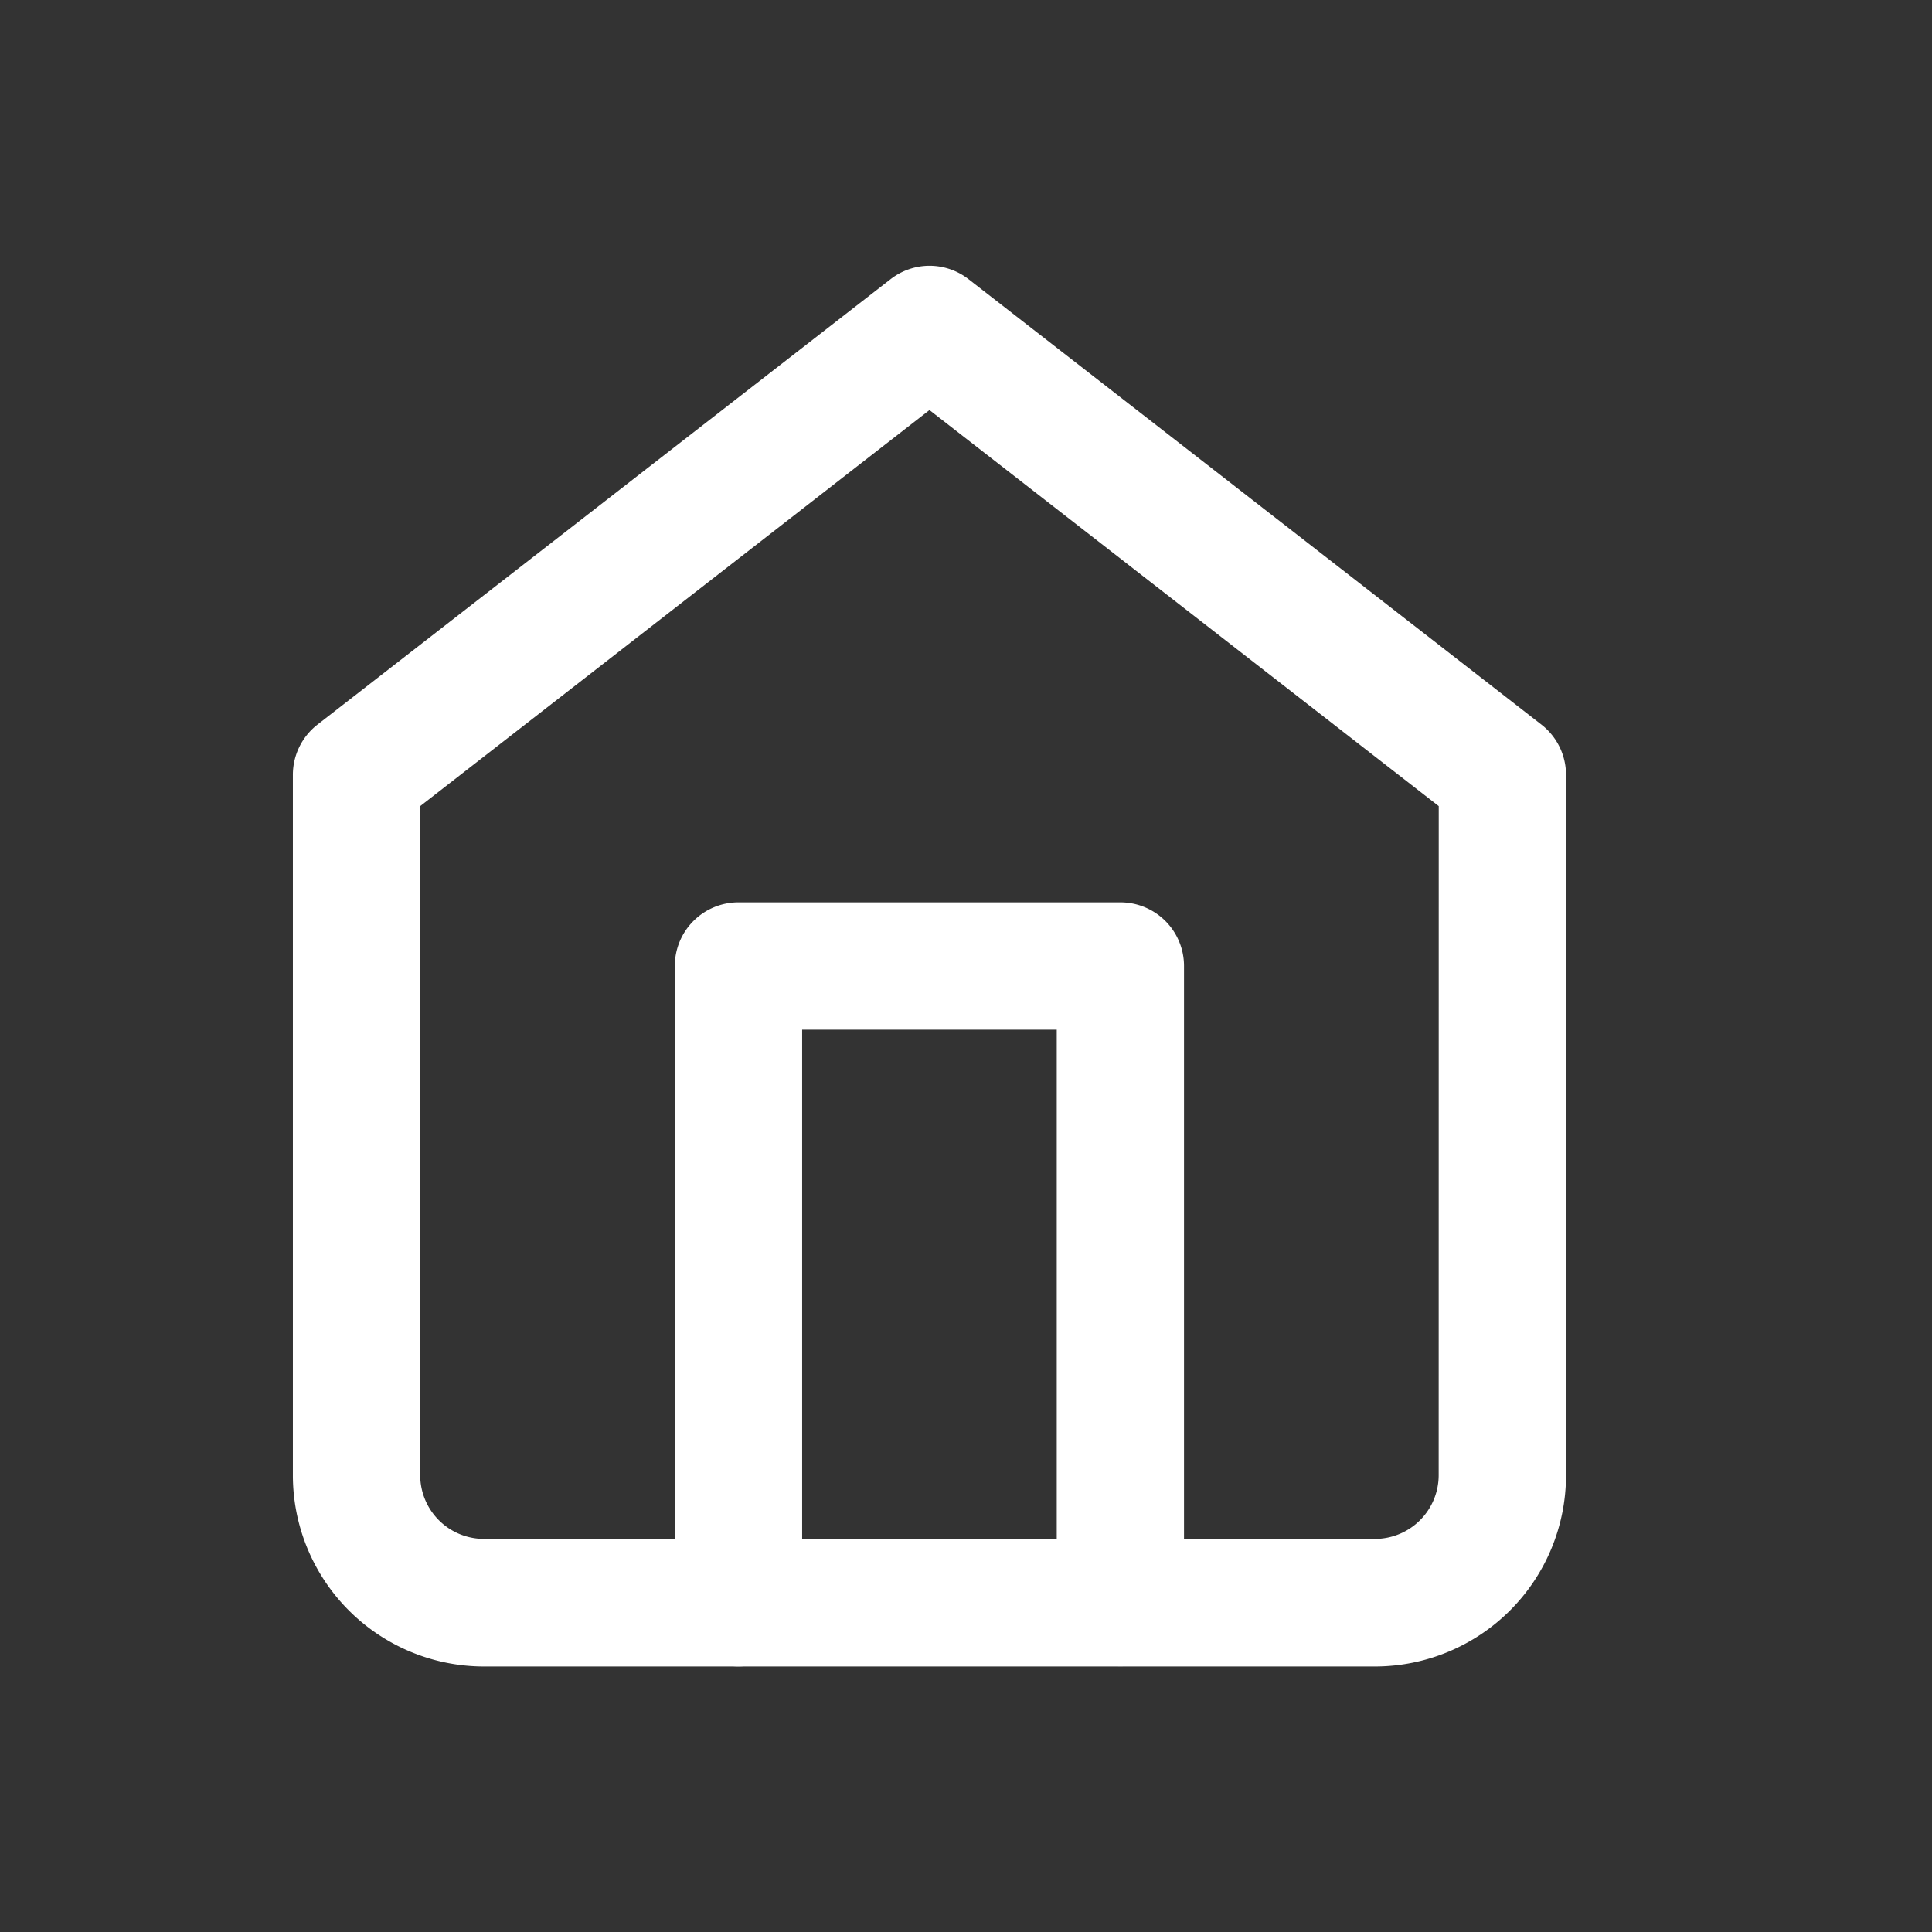 <?xml version="1.0" encoding="UTF-8"?> <svg xmlns="http://www.w3.org/2000/svg" width="32" height="32" viewBox="0 0 32 32"><rect x="0" y="0" width="32" height="32" fill="#333333" stroke="none"/><g id="gfx-icon-home" transform="translate(-62 -1153)"><g id="Gruppe_364" data-name="Gruppe 364" transform="translate(61.579 1152.833)"><g id="Icon_feather-home" data-name="Icon feather-home" transform="translate(5.272 4.569)"><path id="Pfad_430" data-name="Pfad 430" d="M13.544,1.5a1.053,1.053,0,0,1,.647.222L23.68,9.1a1.054,1.054,0,0,1,.407.832v11.6A3.167,3.167,0,0,1,20.924,24.7H6.163A3.167,3.167,0,0,1,3,21.533V9.935A1.054,1.054,0,0,1,3.407,9.1L12.9,1.722A1.053,1.053,0,0,1,13.544,1.5Zm8.435,8.95L13.544,3.89,5.109,10.45V21.533a1.056,1.056,0,0,0,1.054,1.054H20.924a1.056,1.056,0,0,0,1.054-1.054Z" transform="translate(-3 -1.5)" fill="#fff"></path><path id="Pfad_431" data-name="Pfad 431" d="M19.38,29.152A1.054,1.054,0,0,1,18.326,28.1V18.609H14.109V28.1A1.054,1.054,0,1,1,12,28.1V17.554A1.054,1.054,0,0,1,13.054,16.5H19.38a1.054,1.054,0,0,1,1.054,1.054V28.1A1.054,1.054,0,0,1,19.38,29.152Z" transform="translate(-5.674 -5.956)" fill="#fff"></path></g><rect id="Rechteck_279" data-name="Rechteck 279" width="32" height="32" transform="translate(0.421 0.167)" fill="none"></rect></g><rect id="Rechteck_294" data-name="Rechteck 294" width="31" height="31" transform="translate(62 1154)" fill="none"></rect></g></svg> 